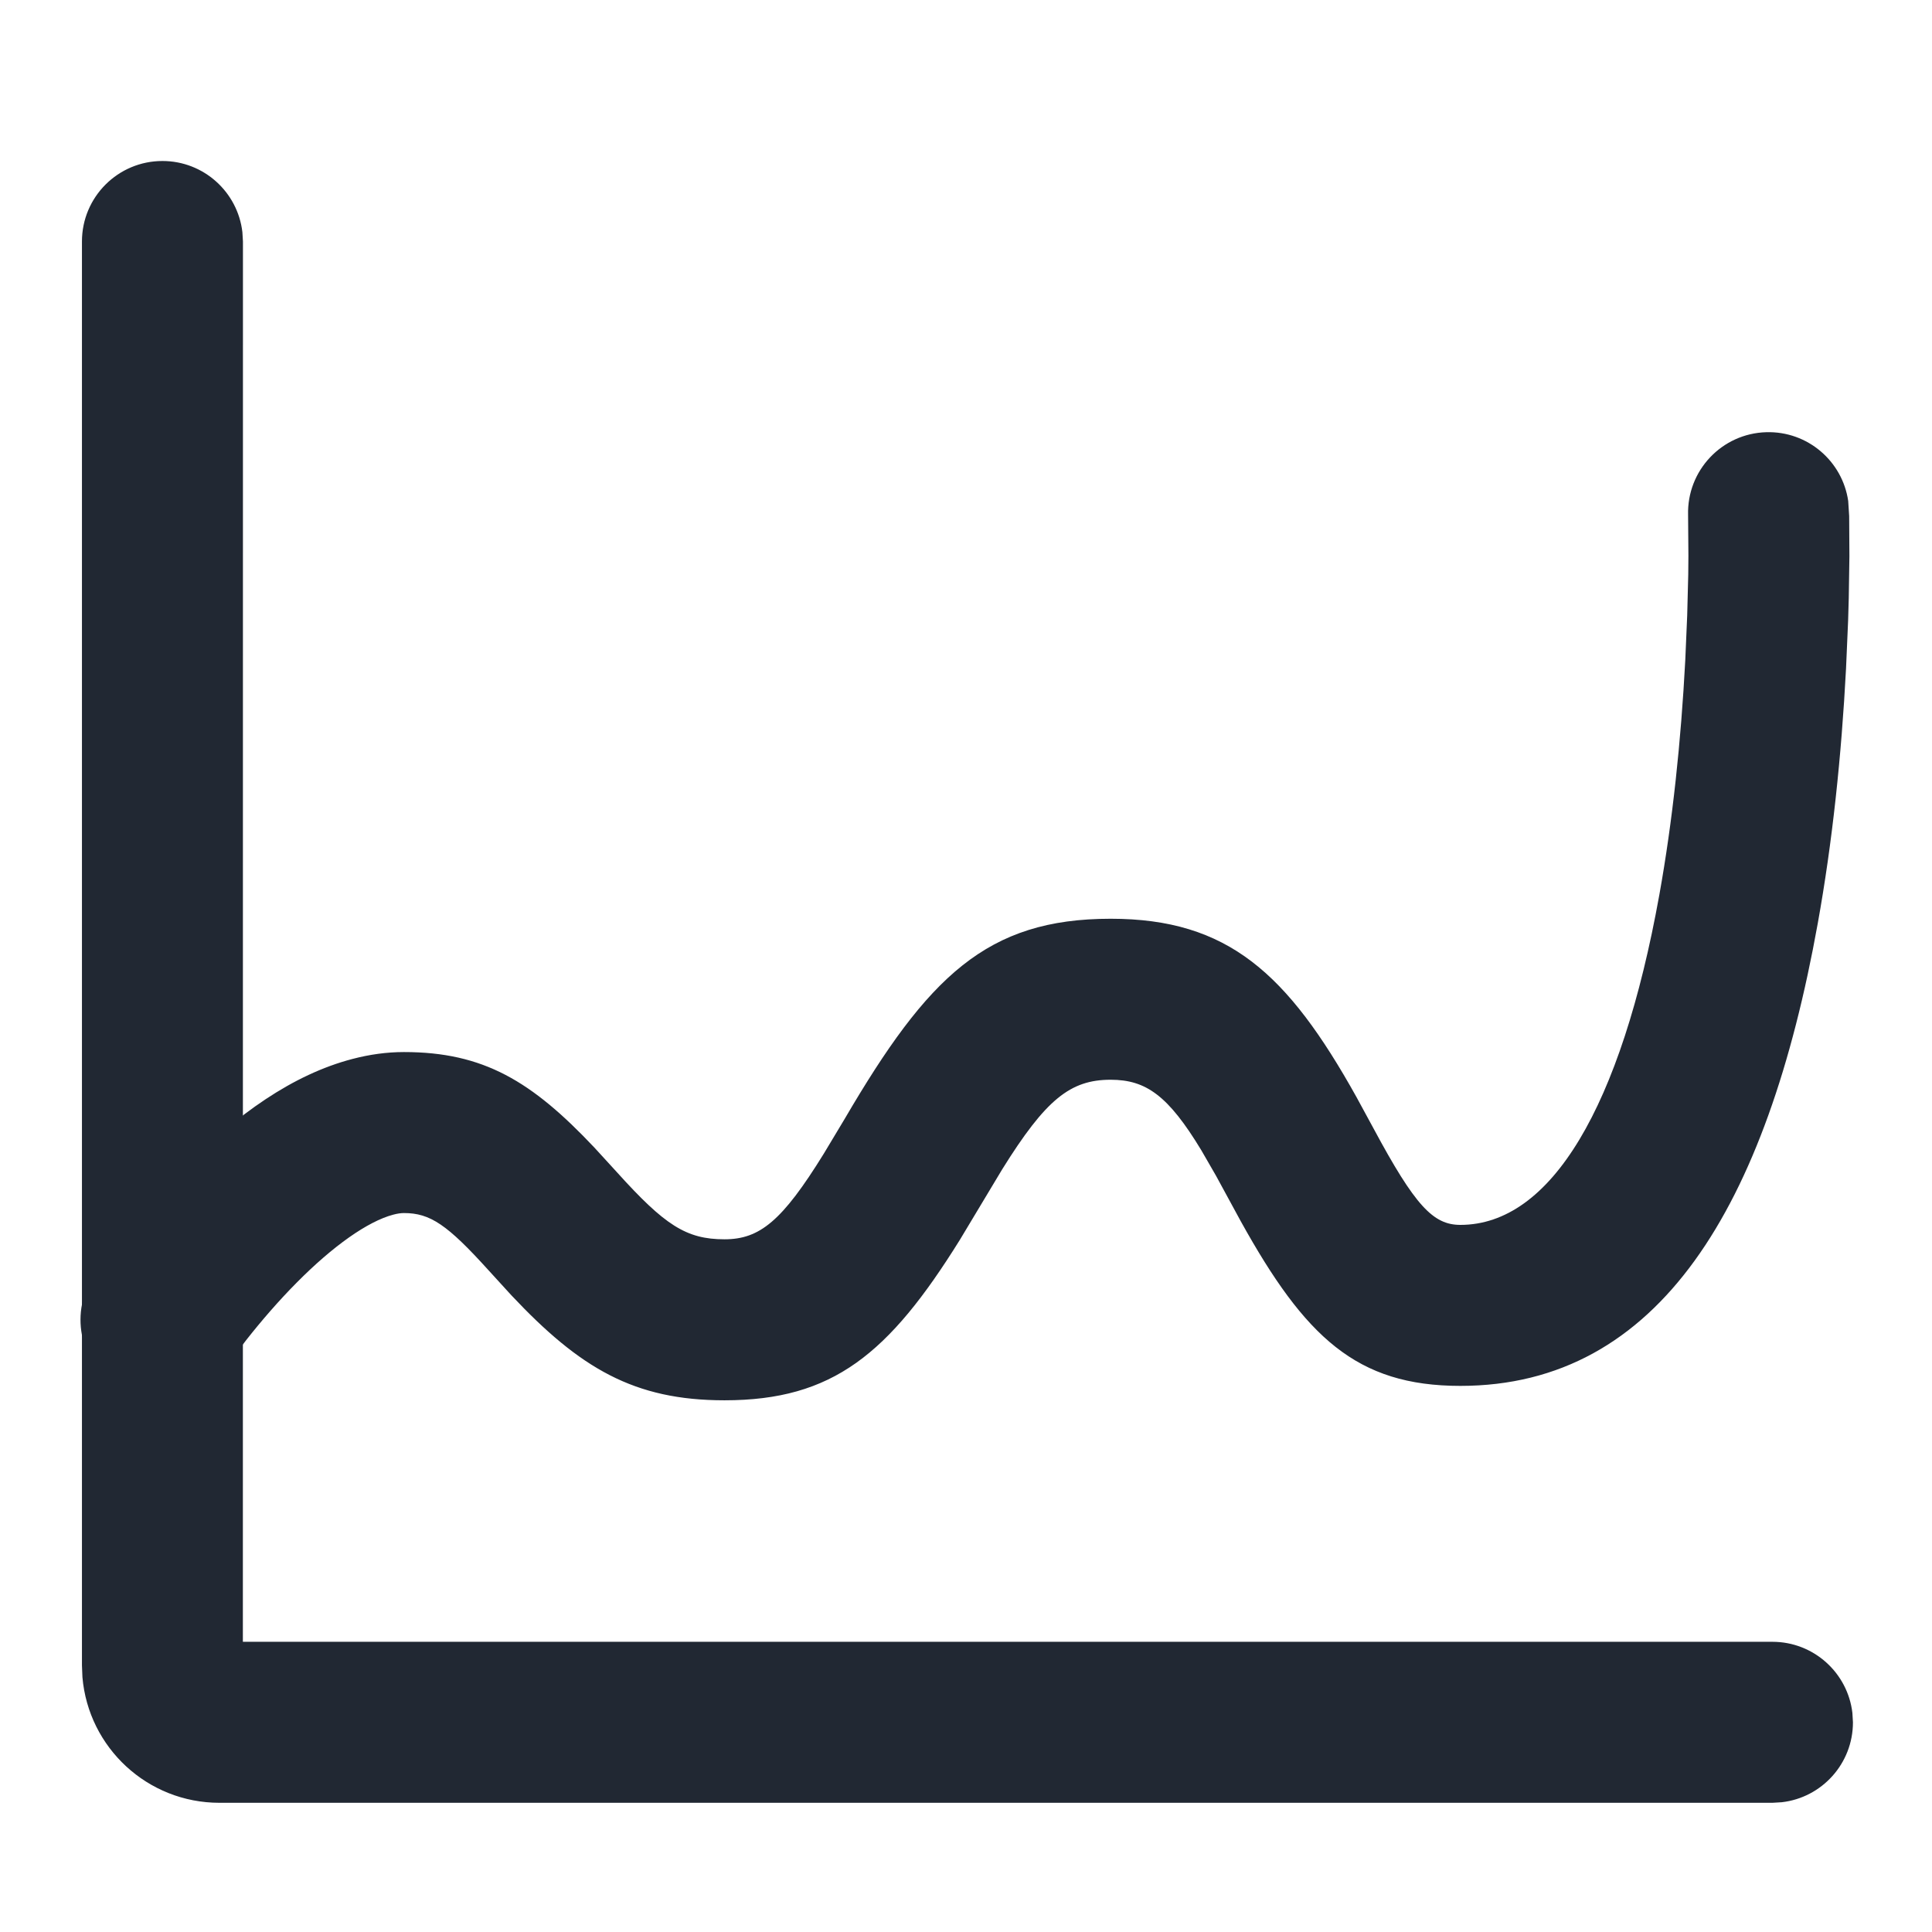<svg width="24" height="24" viewBox="0 0 24 24" fill="none" xmlns="http://www.w3.org/2000/svg">
<path fill-rule="evenodd" clip-rule="evenodd" d="M21.941 5.369C22.454 5.354 22.887 5.728 22.959 6.223L22.971 6.411L22.974 6.911L22.966 7.428C22.964 7.519 22.961 7.612 22.958 7.708L22.932 8.307C22.875 9.39 22.763 10.461 22.581 11.47C21.949 14.983 20.614 17.216 18.141 17.216C16.849 17.216 16.211 16.608 15.415 15.174L15.106 14.606L14.922 14.287C14.513 13.612 14.238 13.413 13.797 13.413C13.296 13.413 12.991 13.656 12.449 14.527L11.923 15.403C11.041 16.82 10.346 17.395 9 17.395C7.876 17.395 7.205 16.997 6.352 16.09L6.069 15.78C5.556 15.213 5.344 15.069 5.018 15.069C4.982 15.069 4.937 15.075 4.885 15.089C4.57 15.172 4.138 15.476 3.683 15.936C3.46 16.161 3.249 16.405 3.057 16.649L2.891 16.868L2.826 16.959C2.515 17.415 1.893 17.533 1.436 17.221C0.98 16.91 0.863 16.288 1.174 15.832C1.404 15.495 1.78 15.015 2.262 14.529C2.946 13.837 3.64 13.348 4.377 13.155C4.59 13.099 4.804 13.069 5.018 13.069C6.007 13.069 6.606 13.431 7.384 14.256L7.664 14.562C8.256 15.218 8.523 15.395 9 15.395C9.437 15.395 9.716 15.169 10.233 14.332L10.493 13.899C11.528 12.13 12.258 11.413 13.797 11.413C15.255 11.413 15.995 12.093 16.85 13.627L17.062 14.017C17.579 14.98 17.804 15.216 18.141 15.216C19.265 15.216 20.137 13.757 20.613 11.115C20.778 10.197 20.882 9.207 20.935 8.202L20.959 7.644L20.972 7.136C20.973 7.056 20.974 6.979 20.974 6.904L20.97 6.397C20.955 5.845 21.389 5.385 21.941 5.369Z" fill="#212833"/>
<path fill-rule="evenodd" clip-rule="evenodd" d="M2.018 2C2.531 2 2.953 2.386 3.011 2.883L3.018 3L3.017 20.395H22.018C22.53 20.395 22.953 20.781 23.011 21.278L23.018 21.395C23.018 21.908 22.632 22.331 22.134 22.388L22.018 22.395H2.726C1.832 22.395 1.099 21.71 1.024 20.835L1.018 20.688V3C1.018 2.448 1.465 2 2.018 2Z" fill="#212833"/>
</svg>
